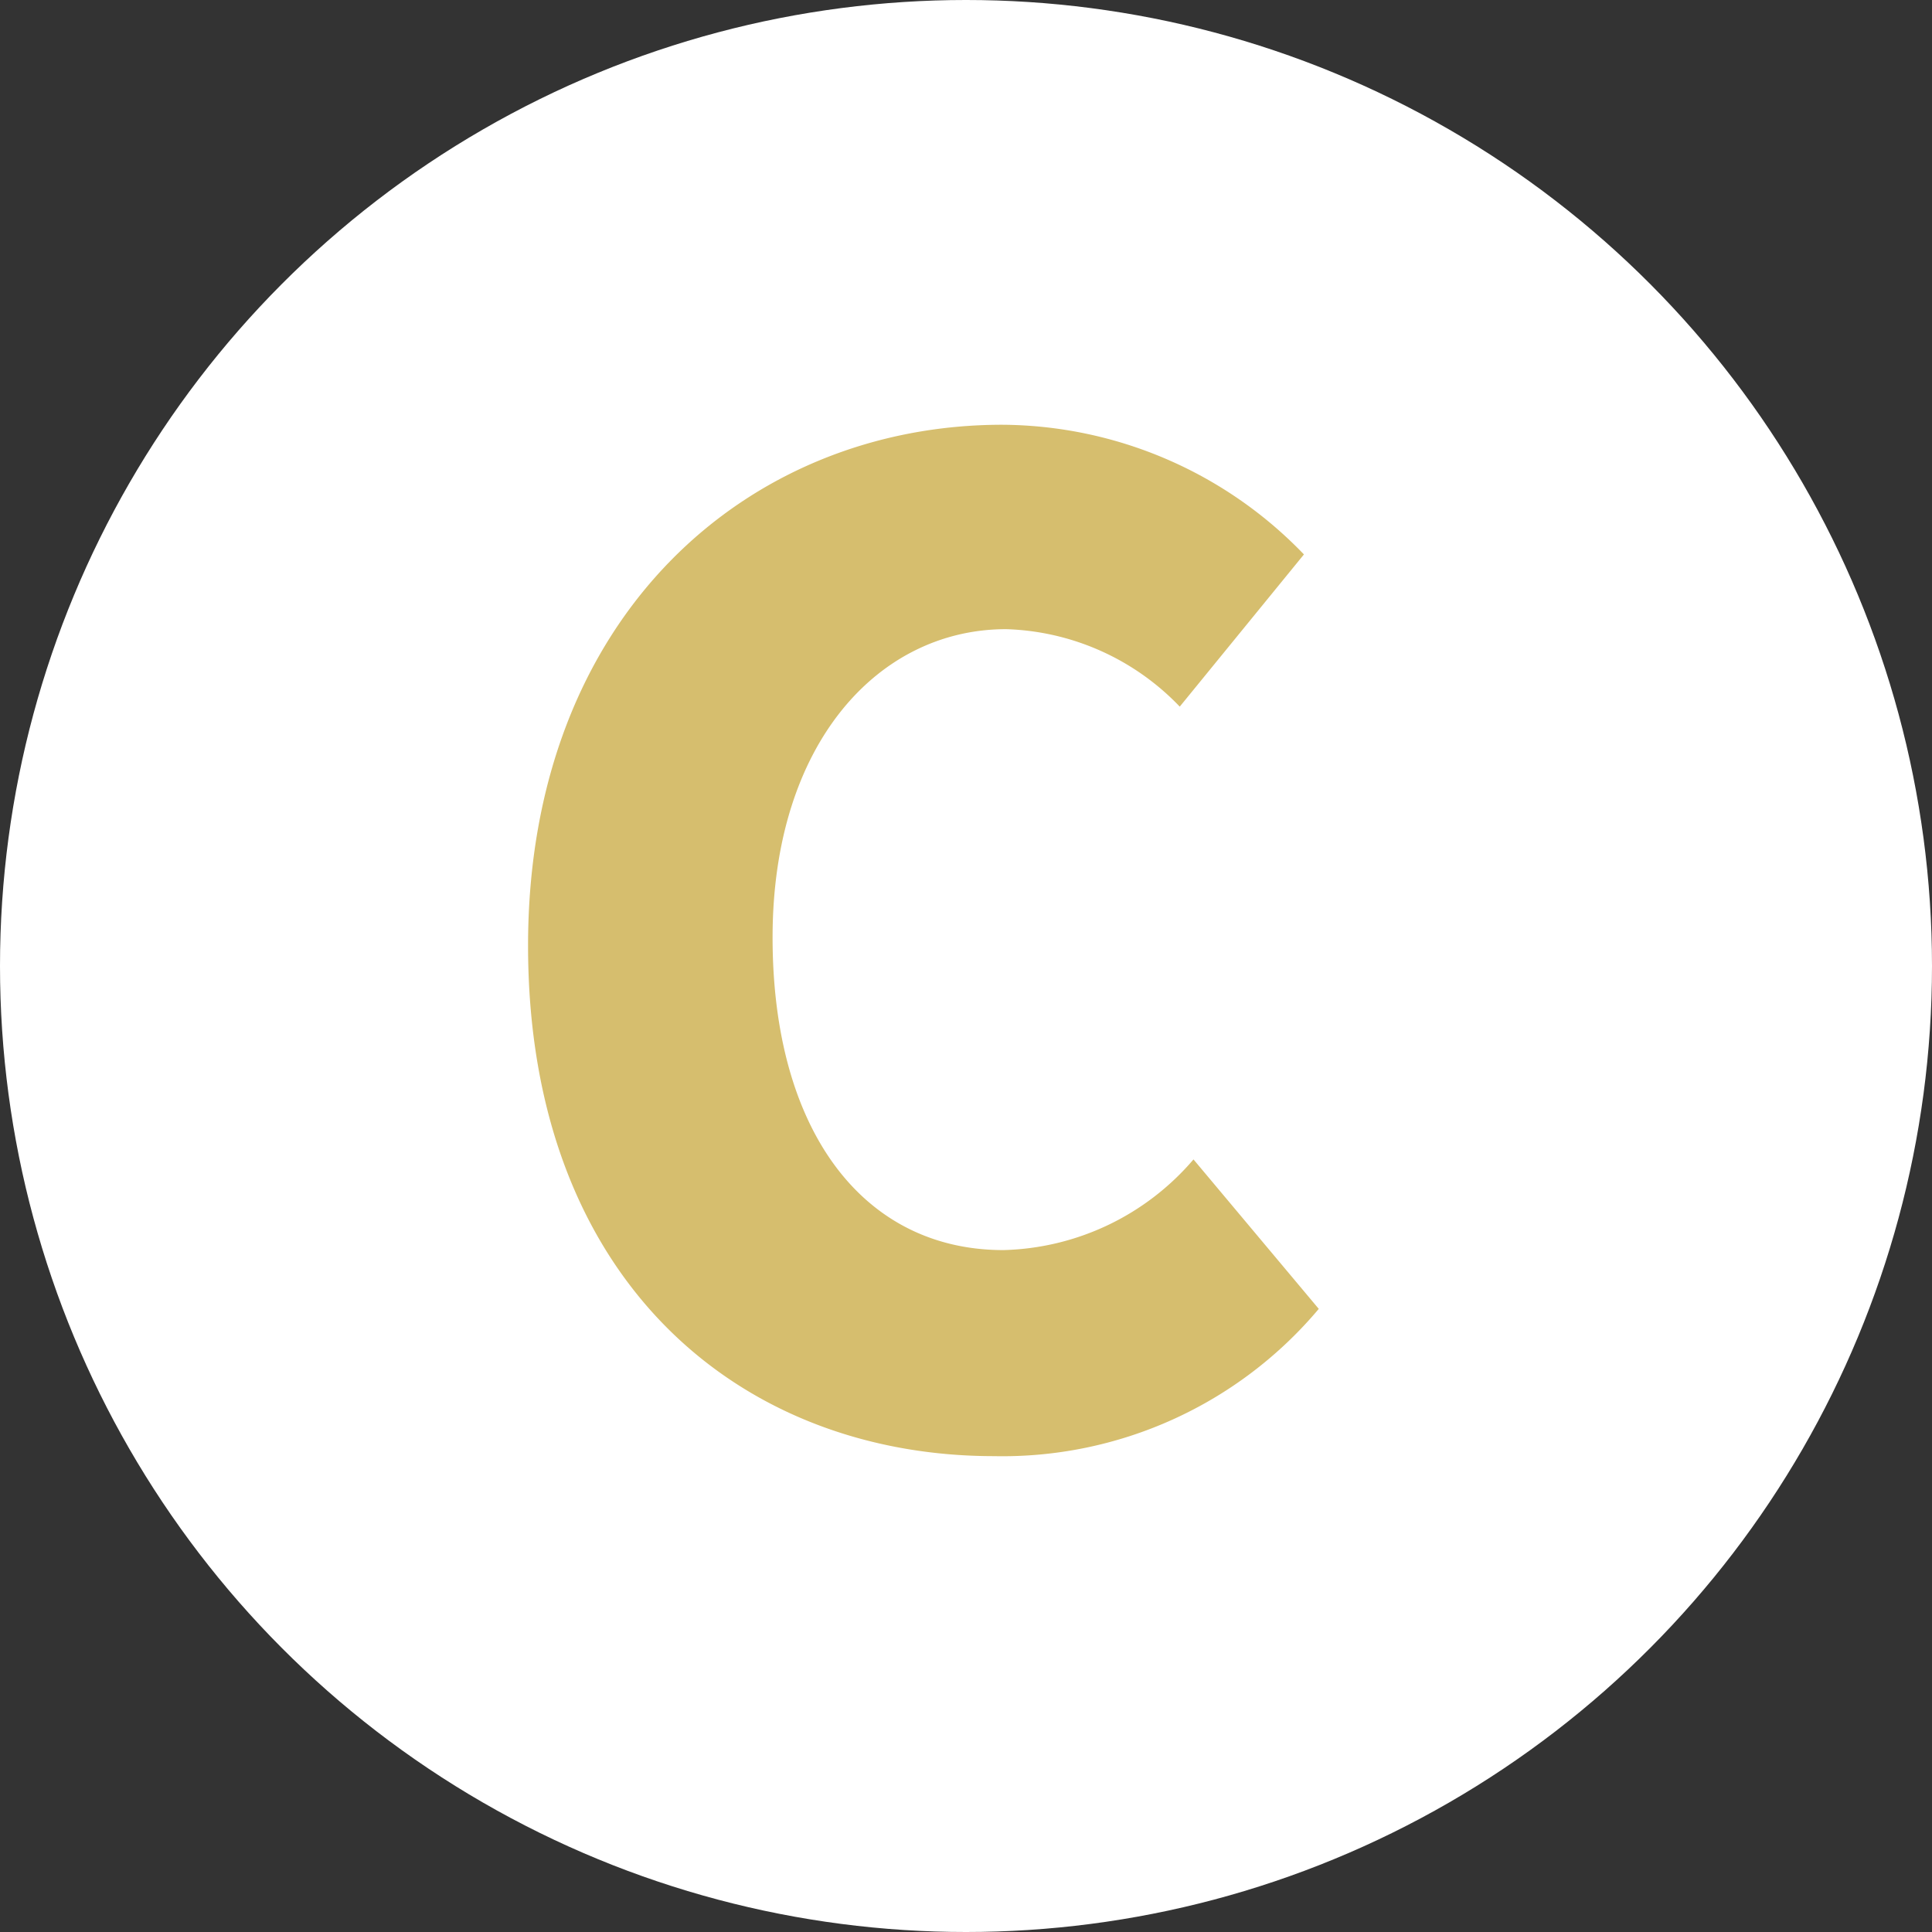 <svg xmlns="http://www.w3.org/2000/svg" viewBox="0 0 35.16 35.16"><rect x="0" y="0" width="35.16" height="35.16" fill="#333333" stroke="none"/><defs><style>.cls-1{fill:#fff;}.cls-2{fill:#d6be6e;}</style></defs><g id="レイヤー_2" data-name="レイヤー 2"><g id="レイヤー_2-2" data-name="レイヤー 2"><circle class="cls-1" cx="17.58" cy="17.58" r="17.58"/><path class="cls-2" d="M9.61,17.21c0-6,4-9.48,8.63-9.48a7.67,7.67,0,0,1,5.49,2.36l-2.26,2.77a4.56,4.56,0,0,0-3.16-1.41c-2.33,0-4.25,2.09-4.25,5.61s1.65,5.69,4.2,5.69a4.7,4.7,0,0,0,3.46-1.65L24,23.82a7.52,7.52,0,0,1-5.91,2.68C13.5,26.5,9.61,23.34,9.61,17.21Z"/></g></g></svg>